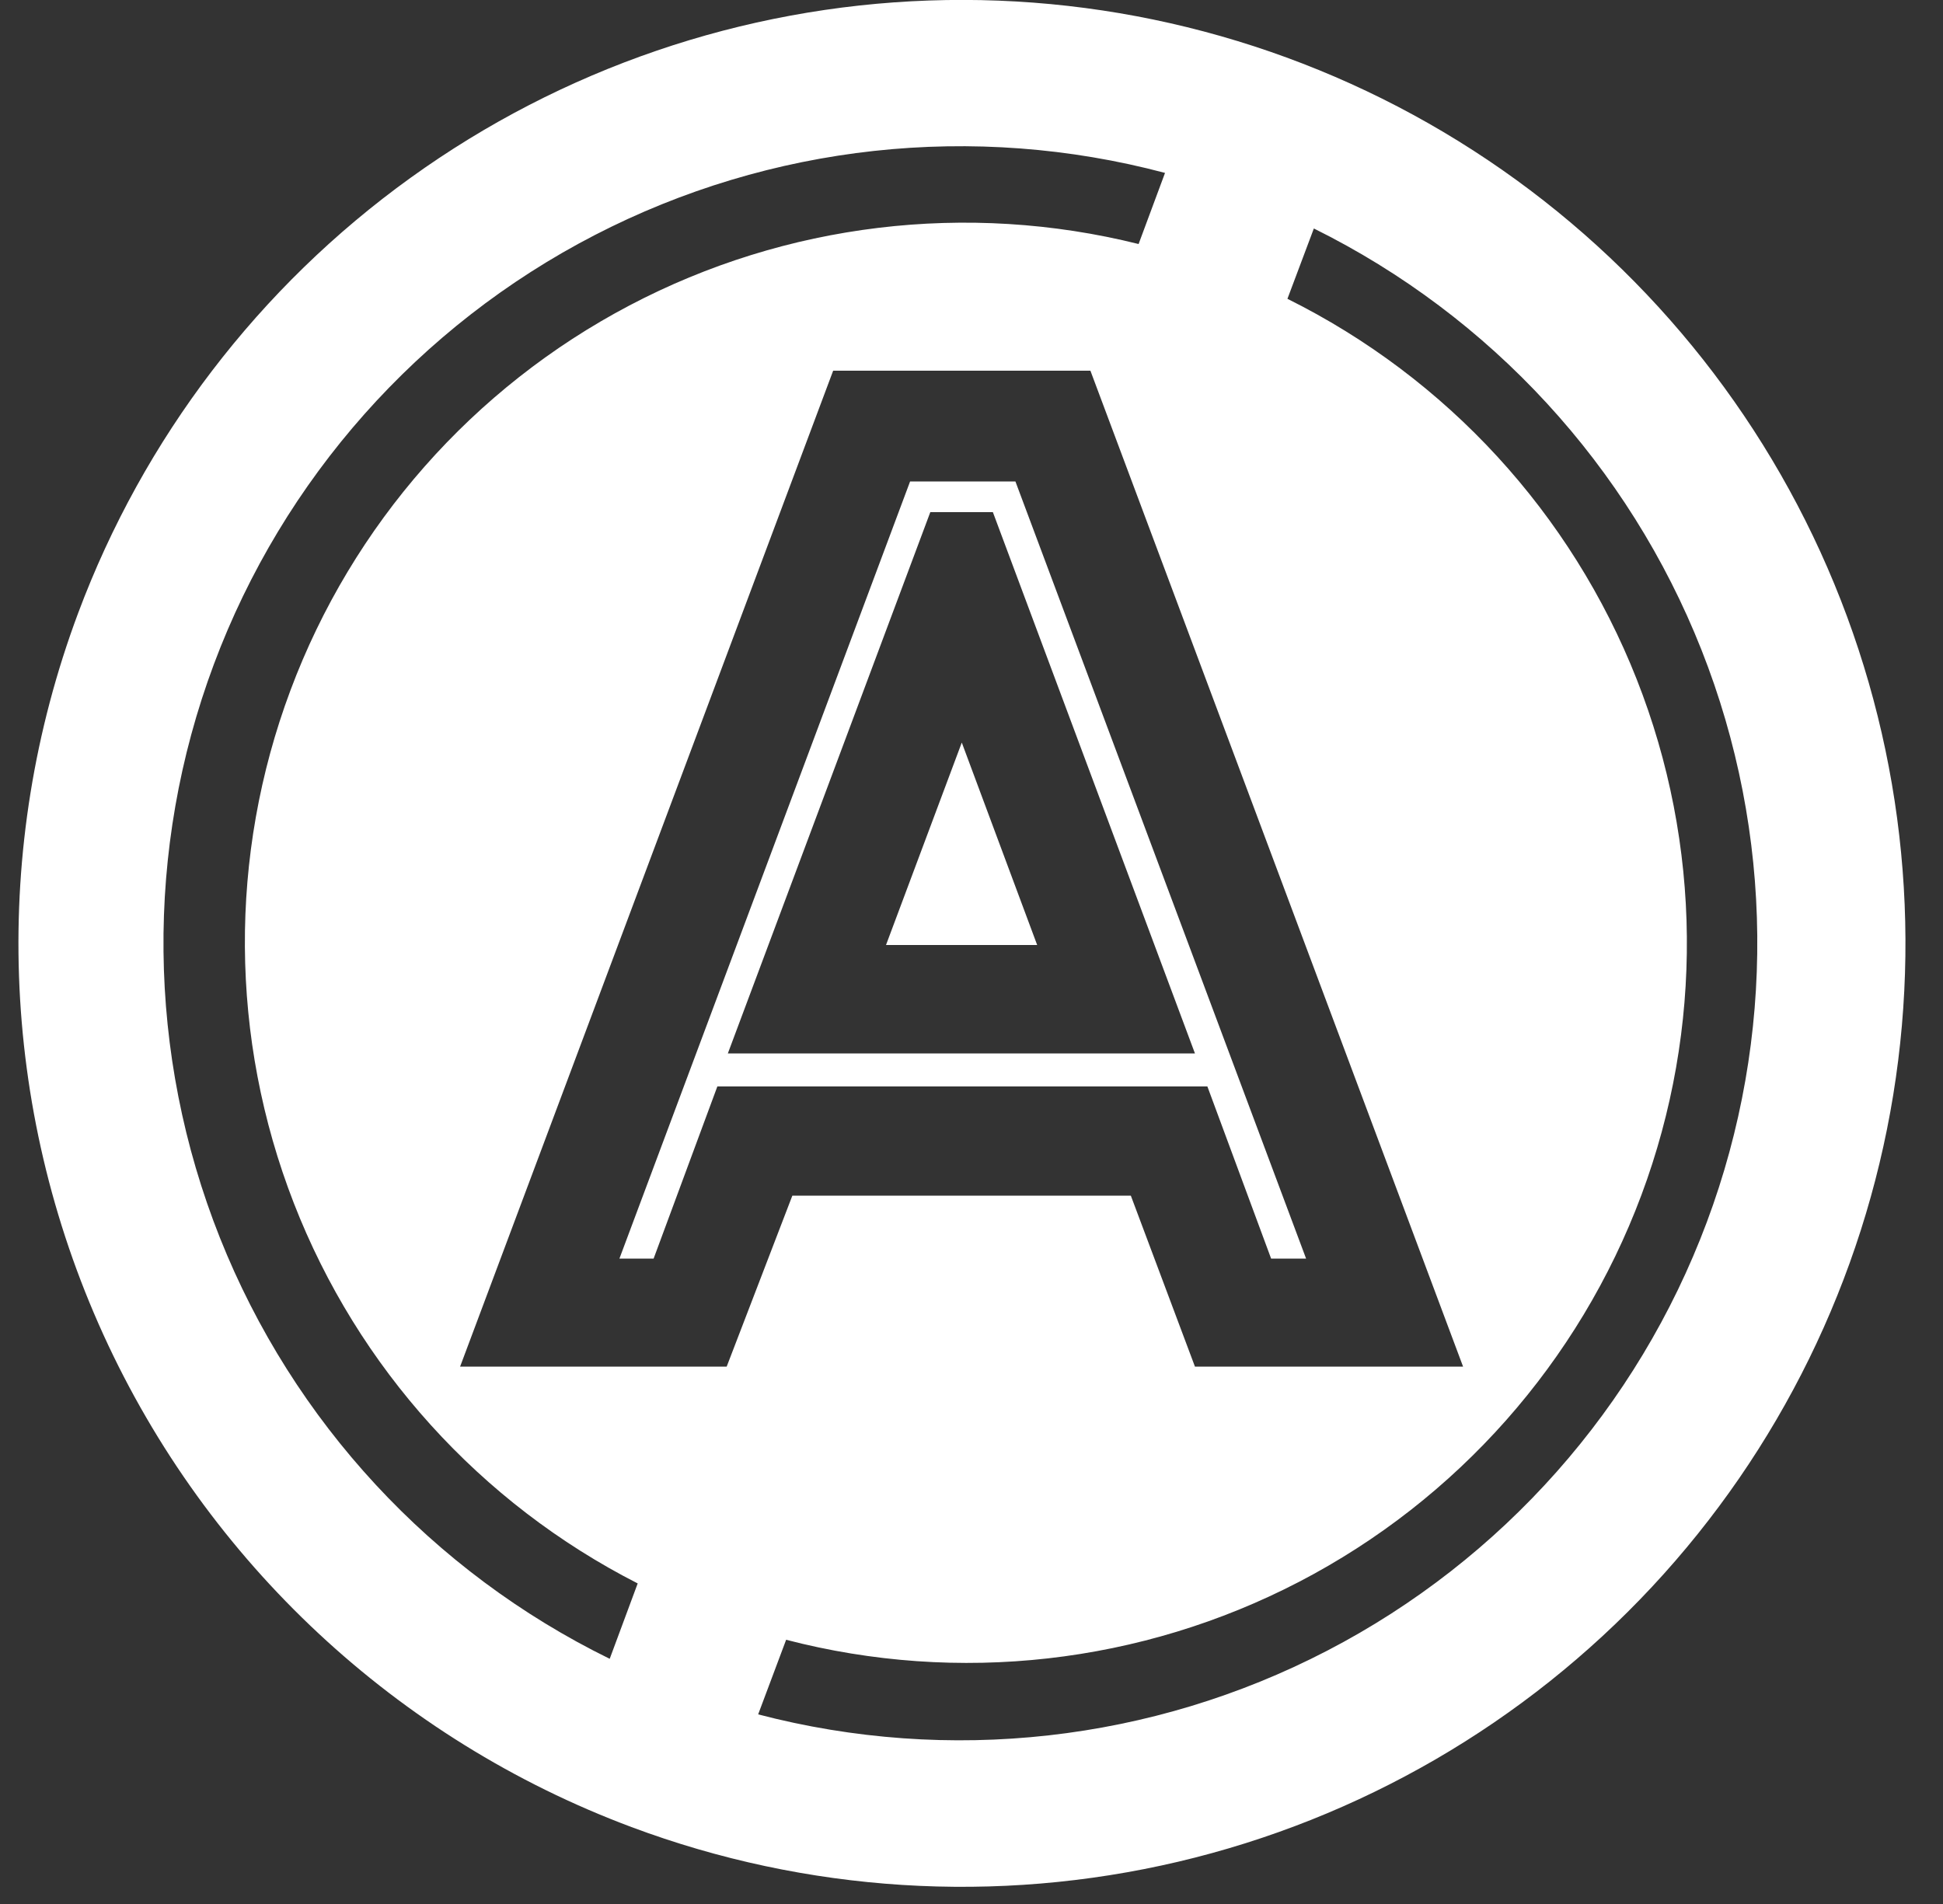 <svg width="50" height="49" viewBox="0 0 50 49" fill="none" xmlns="http://www.w3.org/2000/svg">
<rect x="0" y="0" width="50" height="49" fill="#333333" stroke="none"/>
<path d="M24.75 19.11L26.69 24.32H22.8L24.75 19.11ZM30.75 27.11L25.55 13.18H23.94L18.73 27.11H30.75ZM31.07 27.96H18.46L16.82 32.39H15.94L23.42 12.39H26.13L33.61 32.39H32.71L31.07 27.96ZM15.69 42.69L16.41 40.75C12.358 38.684 9.208 35.2 7.56 30.96C5.912 26.721 5.881 22.024 7.475 17.764C9.068 13.503 12.173 9.978 16.198 7.861C20.223 5.743 24.887 5.18 29.3 6.28L29.98 4.45C25.059 3.143 19.827 3.714 15.303 6.051C10.78 8.388 7.287 12.324 5.504 17.094C3.722 21.863 3.777 27.125 5.66 31.857C7.543 36.587 11.118 40.449 15.69 42.69ZM20.39 30.77H29.1L30.75 35.17H37.65L28.06 9.54H21.44L11.84 35.17H18.7L20.39 30.77ZM33.13 7.69C37.233 9.728 40.434 13.214 42.116 17.476C43.798 21.736 43.841 26.47 42.237 30.76C40.633 35.051 37.496 38.596 33.431 40.708C29.367 42.821 24.663 43.353 20.23 42.2L19.51 44.12C24.425 45.405 29.642 44.822 34.151 42.482C38.661 40.142 42.142 36.213 43.921 31.455C45.701 26.697 45.652 21.447 43.784 16.723C41.916 11.999 38.362 8.135 33.81 5.88L33.13 7.69ZM2.01 15.78C3.691 11.281 6.668 7.382 10.565 4.576C14.462 1.769 19.104 0.181 23.903 0.013C28.703 -0.155 33.444 1.103 37.528 3.63C41.612 6.157 44.855 9.838 46.847 14.207C48.839 18.577 49.49 23.44 48.719 28.18C47.947 32.92 45.787 37.324 42.512 40.837C39.237 44.349 34.993 46.811 30.319 47.912C25.644 49.012 20.748 48.702 16.25 47.02C10.22 44.765 5.332 40.207 2.661 34.349C-0.009 28.49 -0.243 21.811 2.01 15.78Z" fill="white"/>
</svg>
